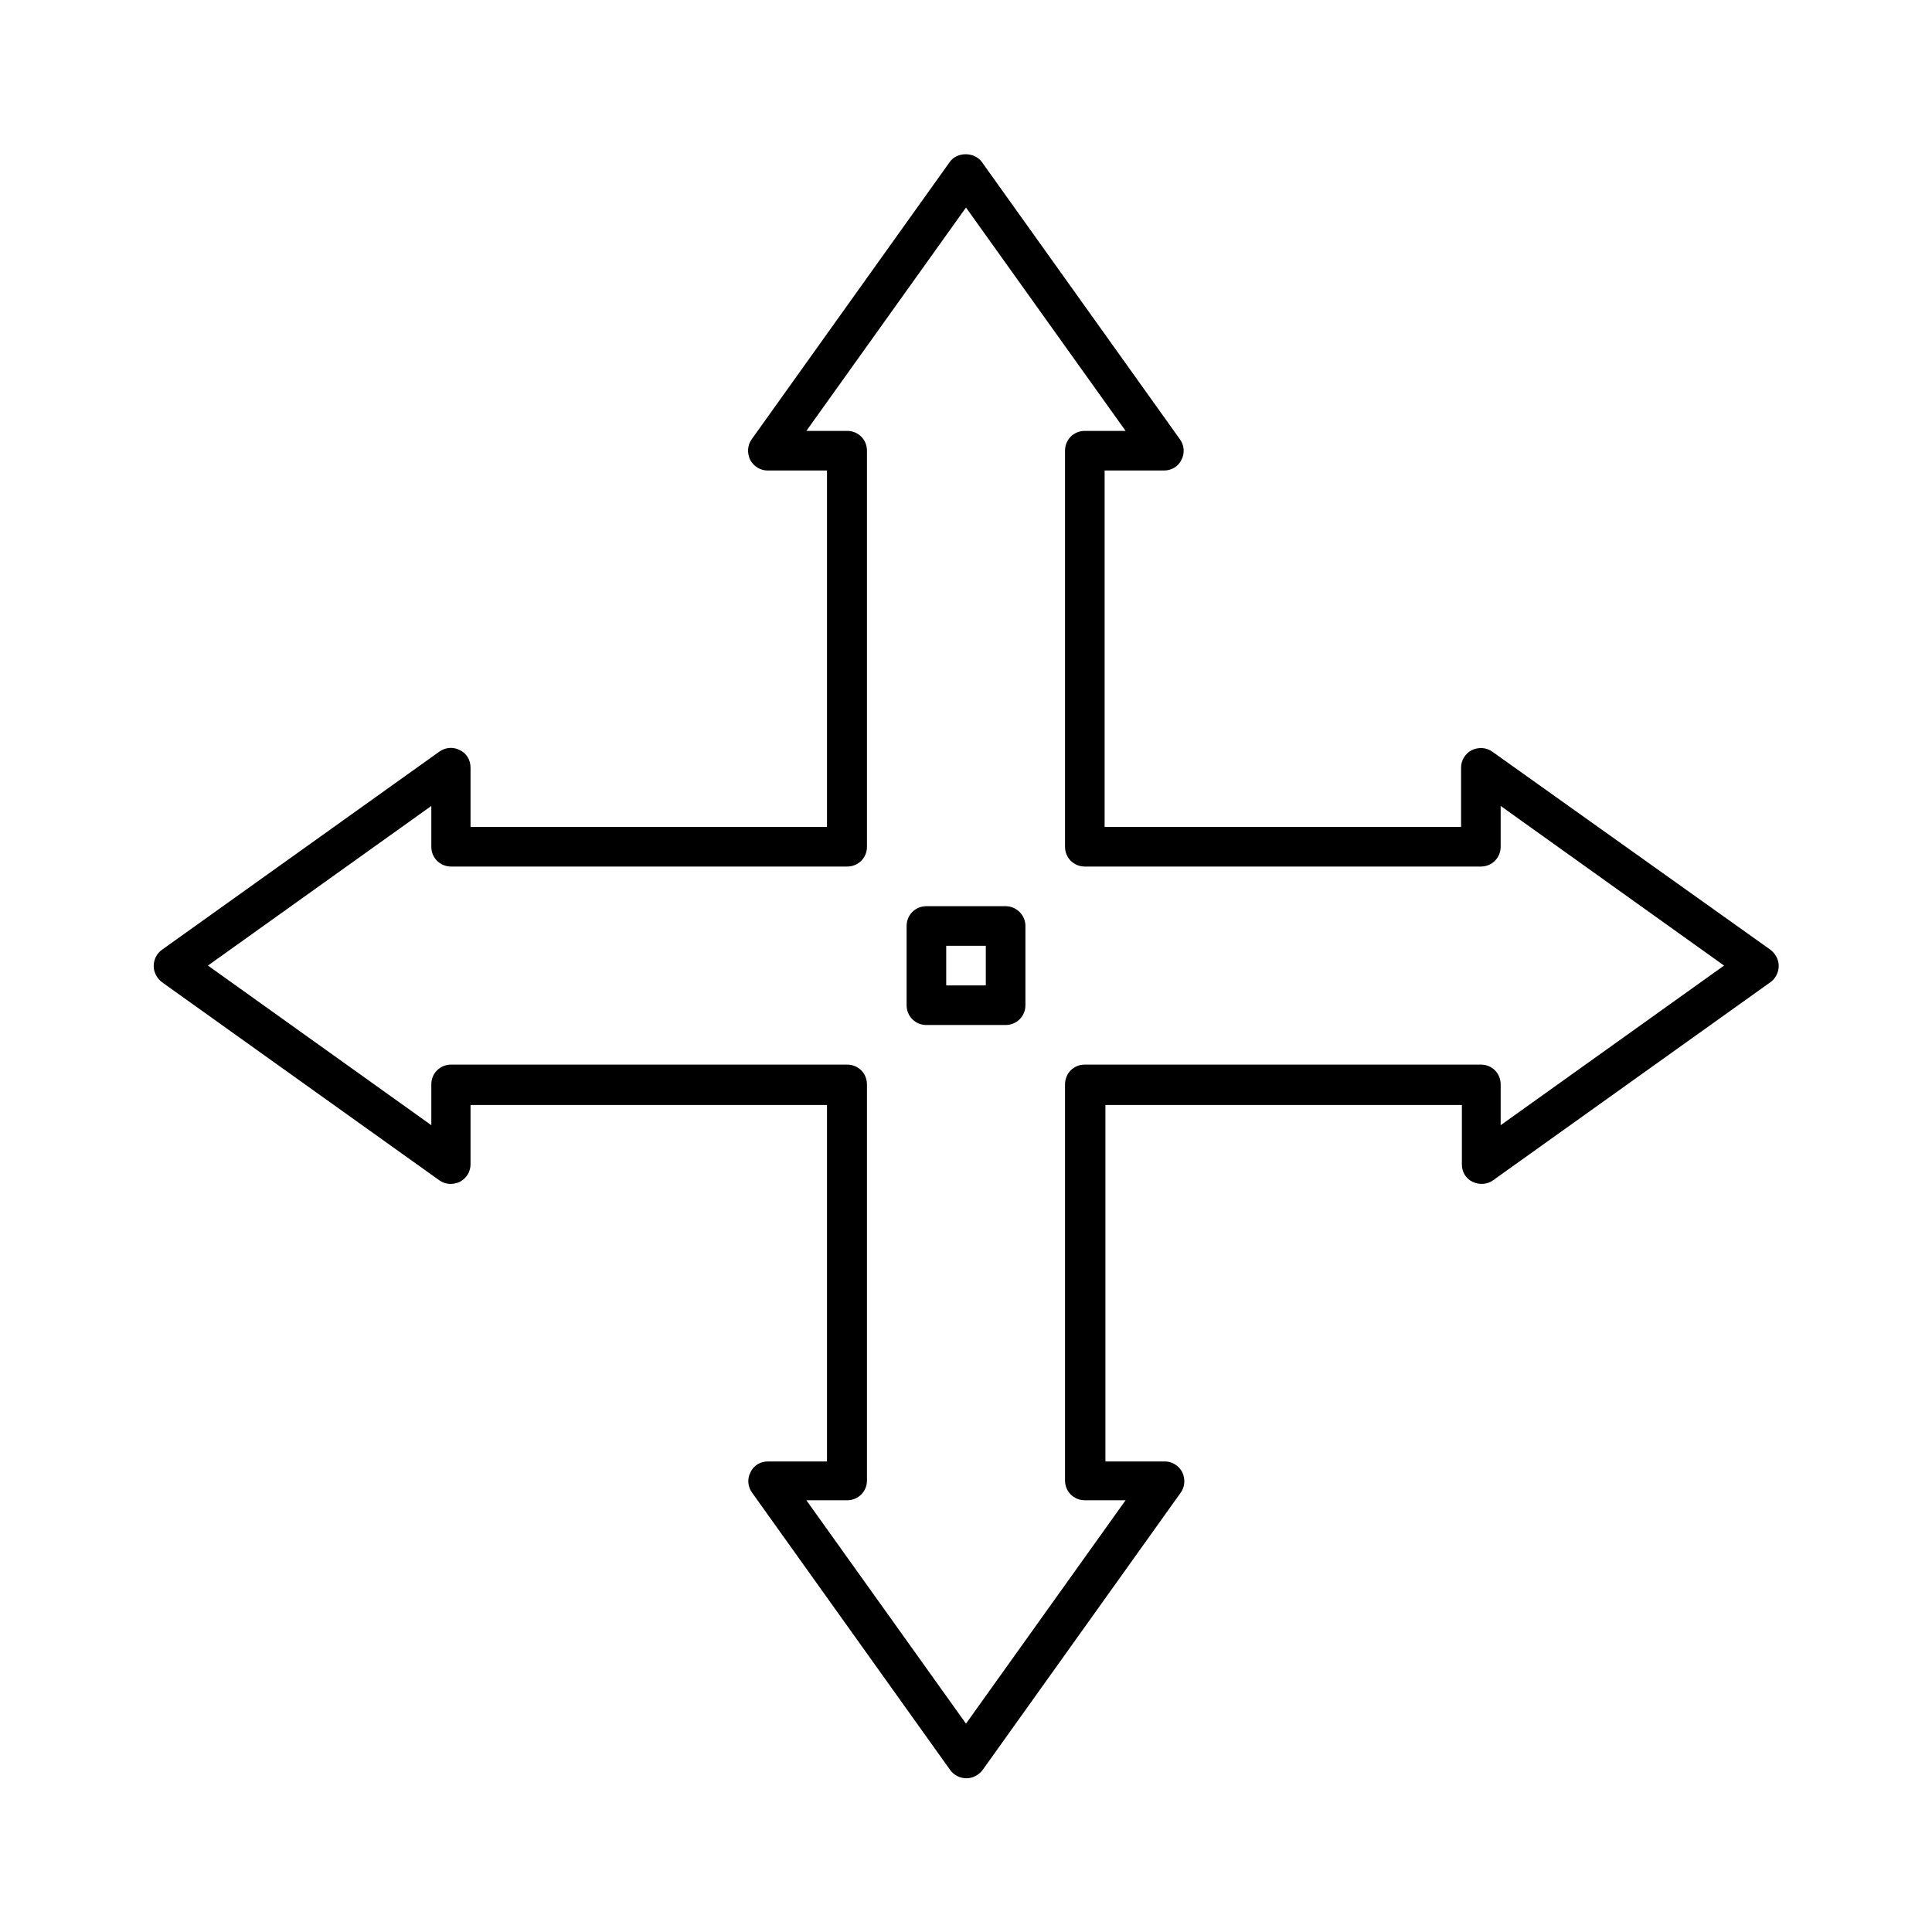 <?xml version="1.0" encoding="UTF-8"?>
<!-- Uploaded to: SVG Repo, www.svgrepo.com, Generator: SVG Repo Mixer Tools -->
<svg fill="#000000" width="800px" height="800px" version="1.1" viewBox="144 144 512 512" xmlns="http://www.w3.org/2000/svg">
 <g>
  <path d="m539.49 343.21c-1.574-1.156-3.672-1.258-5.457-0.418-1.785 0.945-2.832 2.731-2.832 4.617v15.742h-94.465v-94.465h15.742c1.996 0 3.777-1.051 4.617-2.832 0.945-1.785 0.734-3.883-0.418-5.457l-52.48-73.473c-1.996-2.731-6.613-2.731-8.5 0l-52.48 73.473c-1.156 1.574-1.258 3.672-0.418 5.457 0.945 1.785 2.731 2.832 4.617 2.832h15.742v94.465h-94.465v-15.742c0-1.996-1.051-3.777-2.832-4.617-1.785-0.945-3.883-0.734-5.457 0.418l-73.473 52.48c-1.363 0.945-2.203 2.625-2.203 4.305s0.84 3.254 2.203 4.305l73.473 52.48c1.574 1.156 3.672 1.258 5.457 0.418 1.785-0.945 2.832-2.731 2.832-4.617v-15.742h94.465v94.465l-15.641-0.004c-1.996 0-3.777 1.051-4.617 2.832-0.945 1.785-0.734 3.883 0.418 5.457l52.48 73.473c0.945 1.363 2.625 2.203 4.305 2.203 1.68 0 3.254-0.84 4.305-2.203l52.48-73.473c1.156-1.574 1.258-3.672 0.418-5.457-0.945-1.785-2.731-2.832-4.617-2.832h-15.742v-94.465h94.465v15.742c0 1.996 1.051 3.777 2.832 4.617 1.785 0.84 3.883 0.734 5.457-0.418l73.473-52.48c1.363-0.945 2.203-2.625 2.203-4.305 0-1.68-0.84-3.254-2.203-4.305zm2.203 98.977v-10.812c0-2.938-2.309-5.246-5.246-5.246h-104.96c-2.938 0-5.246 2.309-5.246 5.246v104.96c0 2.938 2.309 5.246 5.246 5.246h10.812l-42.301 59.203-42.301-59.199h10.812c2.938 0 5.246-2.309 5.246-5.246v-104.96c0-2.938-2.309-5.246-5.246-5.246l-104.96-0.004c-2.938 0-5.246 2.309-5.246 5.246v10.812l-59.199-42.301 59.199-42.301v10.812c0 2.938 2.309 5.246 5.246 5.246h104.96c2.938 0 5.246-2.309 5.246-5.246v-104.96c0-2.938-2.309-5.246-5.246-5.246h-10.812l42.301-59.195 42.301 59.199-10.812-0.004c-2.938 0-5.246 2.309-5.246 5.246v104.96c0 2.938 2.309 5.246 5.246 5.246h104.96c2.938 0 5.246-2.309 5.246-5.246v-10.812l59.199 42.301z"/>
  <path d="m410.5 384.15h-20.992c-2.938 0-5.246 2.309-5.246 5.246v20.992c0 2.938 2.309 5.246 5.246 5.246h20.992c2.938 0 5.246-2.309 5.246-5.246v-20.992c0-2.832-2.309-5.246-5.246-5.246zm-5.25 20.992h-10.496v-10.496h10.496z"/>
 </g>
</svg>
